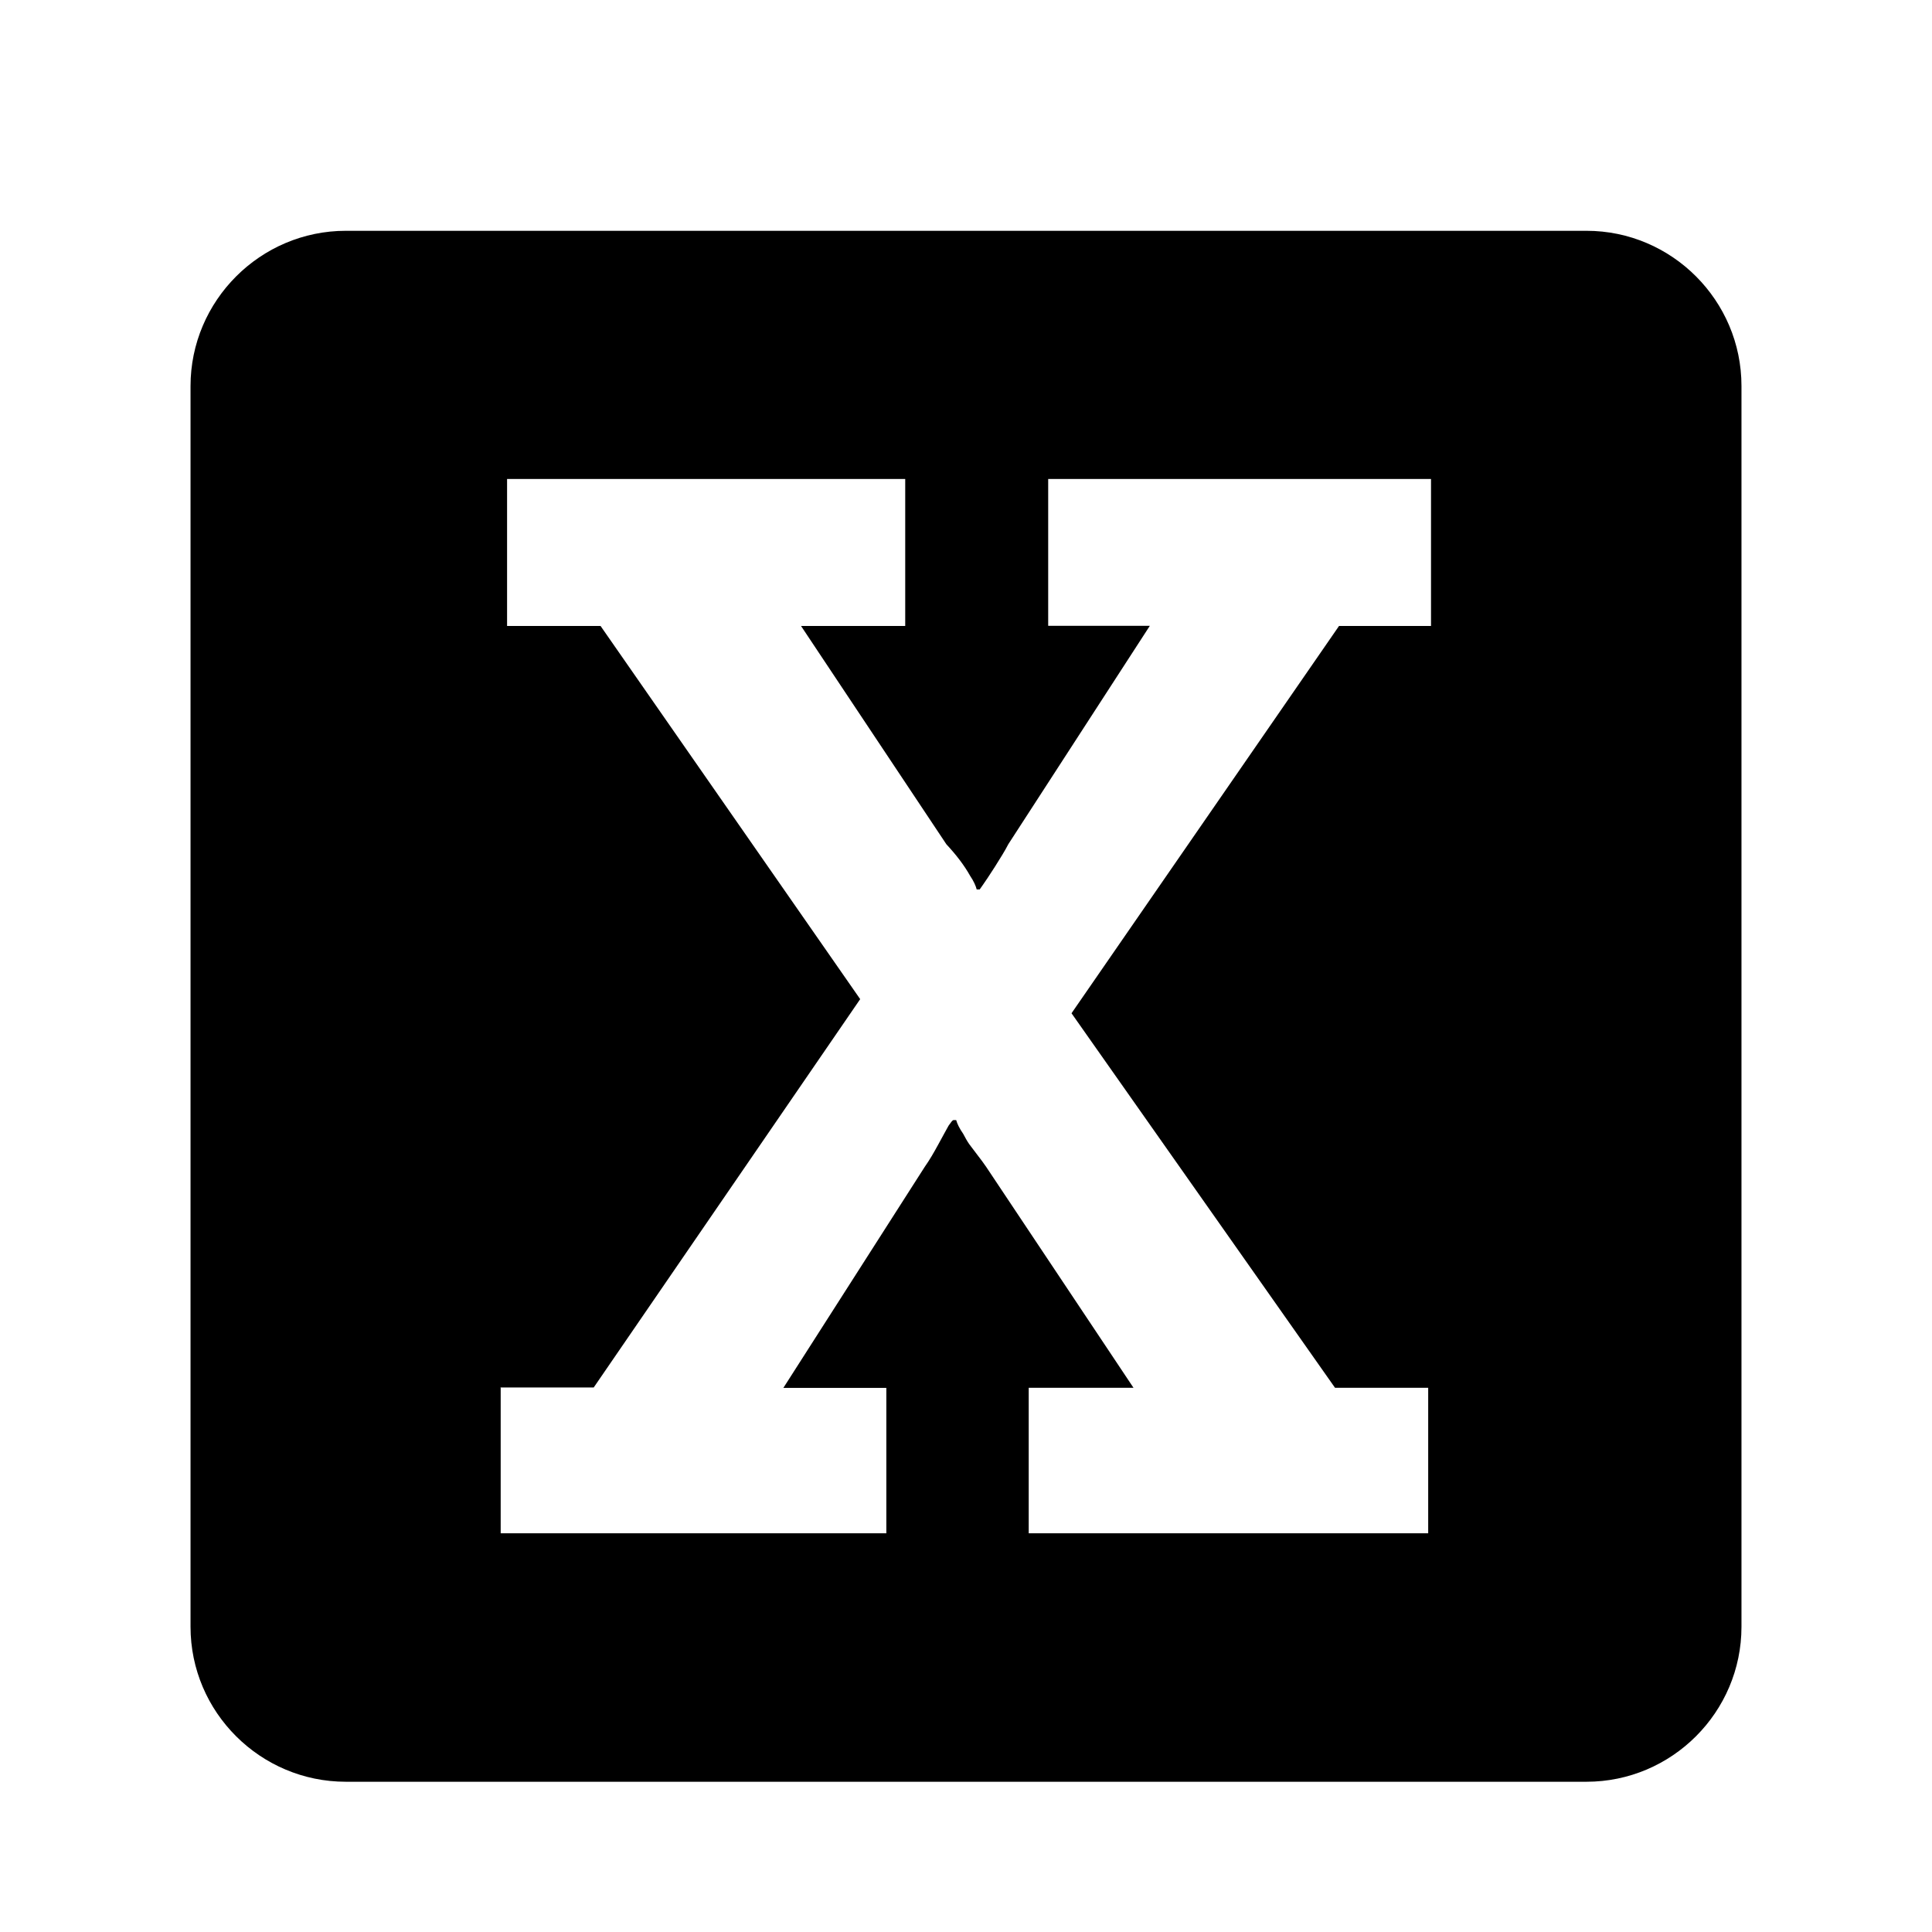 <svg width="13" height="13" viewBox="0 0 13 13" fill="none" xmlns="http://www.w3.org/2000/svg">
<path d="M10.675 1.553H2.327C1.752 1.553 1.282 2.023 1.282 2.598V10.946C1.282 11.521 1.752 11.989 2.327 11.989H10.675C11.249 11.989 11.718 11.521 11.718 10.946V2.597C11.718 2.022 11.249 1.553 10.675 1.553ZM9.628 4.212H9.01L7.21 6.818L8.983 9.338H9.61V10.317H6.922V9.338H7.627L6.636 7.852C6.619 7.827 6.599 7.8 6.578 7.773C6.556 7.744 6.537 7.719 6.522 7.699C6.508 7.679 6.494 7.654 6.481 7.629C6.456 7.593 6.441 7.562 6.434 7.537H6.416C6.409 7.537 6.4 7.55 6.383 7.574C6.368 7.6 6.346 7.642 6.315 7.698C6.284 7.755 6.254 7.807 6.222 7.852L5.271 9.339H5.964V10.317H3.369V9.339L3.367 9.336H3.995L5.788 6.723L4.041 4.212H3.412V3.223H6.091V4.212H5.39L6.368 5.681C6.436 5.754 6.489 5.824 6.527 5.892C6.552 5.929 6.566 5.961 6.572 5.985H6.592L6.611 5.958C6.629 5.932 6.658 5.89 6.694 5.833C6.731 5.774 6.762 5.725 6.785 5.68L7.737 4.211H7.053V3.223H9.629V4.212H9.628Z" fill="black"/>
</svg>
